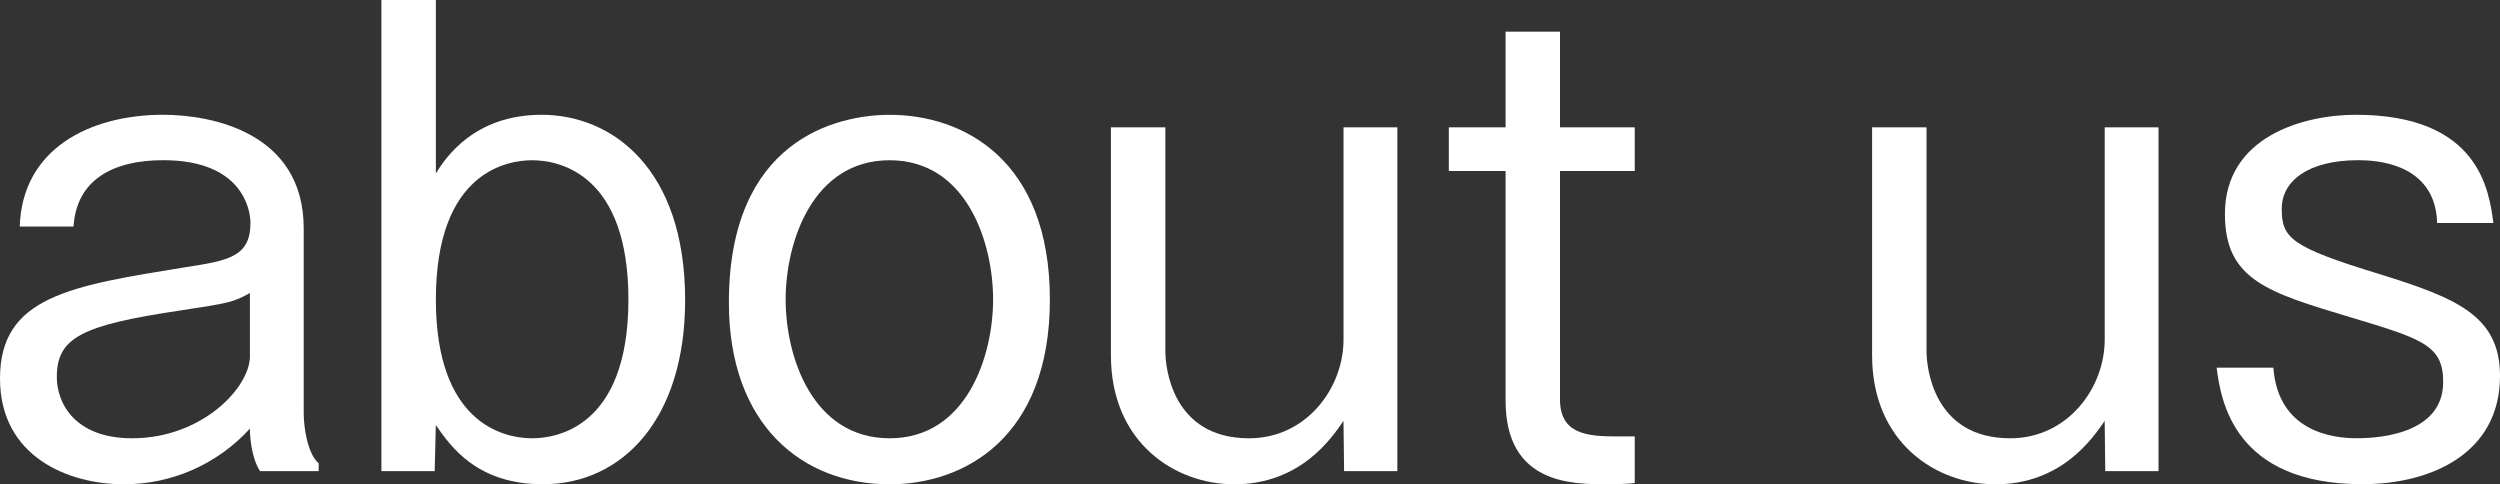 <?xml version="1.0" encoding="utf-8"?>
<!-- Generator: Adobe Illustrator 16.0.0, SVG Export Plug-In . SVG Version: 6.00 Build 0)  -->
<!DOCTYPE svg PUBLIC "-//W3C//DTD SVG 1.1//EN" "http://www.w3.org/Graphics/SVG/1.1/DTD/svg11.dtd">
<svg version="1.1" id="レイヤー_1" xmlns="http://www.w3.org/2000/svg" xmlns:xlink="http://www.w3.org/1999/xlink" x="0px"
	 y="0px" width="49.768px" height="9.641px" viewBox="0 0 49.768 9.641" enable-background="new 0 0 49.768 9.641"
	 xml:space="preserve">
<rect x="0" y="0" width="49.768" height="9.641" fill="#333333" stroke="none"/>
<g>
	<g>
		<path fill="#FFFFFF" d="M0.393,4.511C0.44,2.964,1.785,2.285,3.249,2.285c0.952,0,2.797,0.345,2.797,2.262v3.678
			c0,0.273,0.071,0.797,0.298,1v0.154H5.177C4.999,9.105,4.975,8.677,4.975,8.533C4.32,9.248,3.416,9.641,2.464,9.641
			C1.381,9.641,0,9.105,0,7.534C0,5.903,1.404,5.689,3.689,5.32c0.845-0.131,1.297-0.202,1.297-0.881c0-0.273-0.166-1.25-1.737-1.25
			c-0.988,0-1.726,0.381-1.785,1.321H0.393z M4.975,5.832c-0.333,0.19-0.44,0.203-1.368,0.346c-2,0.297-2.476,0.547-2.476,1.332
			c0,0.5,0.345,1.215,1.499,1.215c1.393,0,2.345-1.012,2.345-1.631V5.832z"/>
		<path fill="#FFFFFF" d="M8.677,0v3.452c0.19-0.309,0.762-1.167,2.106-1.167c1.393,0,2.856,1.06,2.856,3.689
			c0,2.369-1.249,3.666-2.832,3.666c-1.31,0-1.833-0.75-2.131-1.178L8.653,9.379h-1.06V0H8.677z M8.677,5.963
			c0,2.428,1.31,2.762,1.916,2.762c0.44,0,1.917-0.179,1.917-2.762c0-2.463-1.334-2.773-1.917-2.773
			C10.129,3.19,8.677,3.392,8.677,5.963z"/>
		<path fill="#FFFFFF" d="M20.9,5.963c0,2.762-1.714,3.678-3.189,3.678c-1.737,0-3.201-1.178-3.201-3.618
			c0-3.237,2.142-3.737,3.201-3.737C19.175,2.285,20.9,3.178,20.9,5.963z M15.64,5.963c0,1.143,0.536,2.762,2.071,2.762
			s2.059-1.643,2.059-2.762c0-1.13-0.523-2.773-2.059-2.773S15.64,4.82,15.64,5.963z"/>
		<path fill="#FFFFFF" d="M23.199,2.535v4.463c0,0.286,0.119,1.727,1.666,1.727c1.143,0,1.881-1,1.881-1.964V2.535h1.071v6.844
			h-1.06l-0.012-1c-0.238,0.346-0.857,1.262-2.178,1.262c-1.167,0-2.452-0.821-2.452-2.57V2.535H23.199z"/>
		<path fill="#FFFFFF" d="M31.055,0.631v1.904h1.488v0.869h-1.488v4.547c0,0.689,0.536,0.737,1.131,0.737h0.357v0.929
			c-0.131,0.012-0.273,0.023-0.548,0.023c-0.702,0-2.023,0-2.023-1.666v-4.57h-1.13V2.535h1.13V0.631H31.055z"/>
		<path fill="#FFFFFF" d="M38.352,2.535v4.463c0,0.286,0.119,1.727,1.666,1.727c1.143,0,1.881-1,1.881-1.964V2.535h1.071v6.844
			h-1.06l-0.012-1c-0.238,0.346-0.857,1.262-2.178,1.262c-1.167,0-2.452-0.821-2.452-2.57V2.535H38.352z"/>
		<path fill="#FFFFFF" d="M45.256,7.32c0.096,1.273,1.179,1.404,1.655,1.404c0.226,0,1.726,0,1.726-1.119
			c0-0.727-0.405-0.857-1.833-1.285c-1.666-0.5-2.512-0.75-2.512-2.059c0-1.547,1.571-1.976,2.606-1.976
			c2.464,0,2.654,1.523,2.738,2.154h-1.119c-0.036-1.214-1.262-1.25-1.571-1.25c-1,0-1.523,0.417-1.523,0.964
			c0,0.583,0.167,0.762,1.964,1.309c1.535,0.477,2.381,0.834,2.381,2.023c0,1.547-1.381,2.154-2.738,2.154
			c-2.559,0-2.82-1.666-2.903-2.32H45.256z"/>
	</g>
</g>
</svg>
